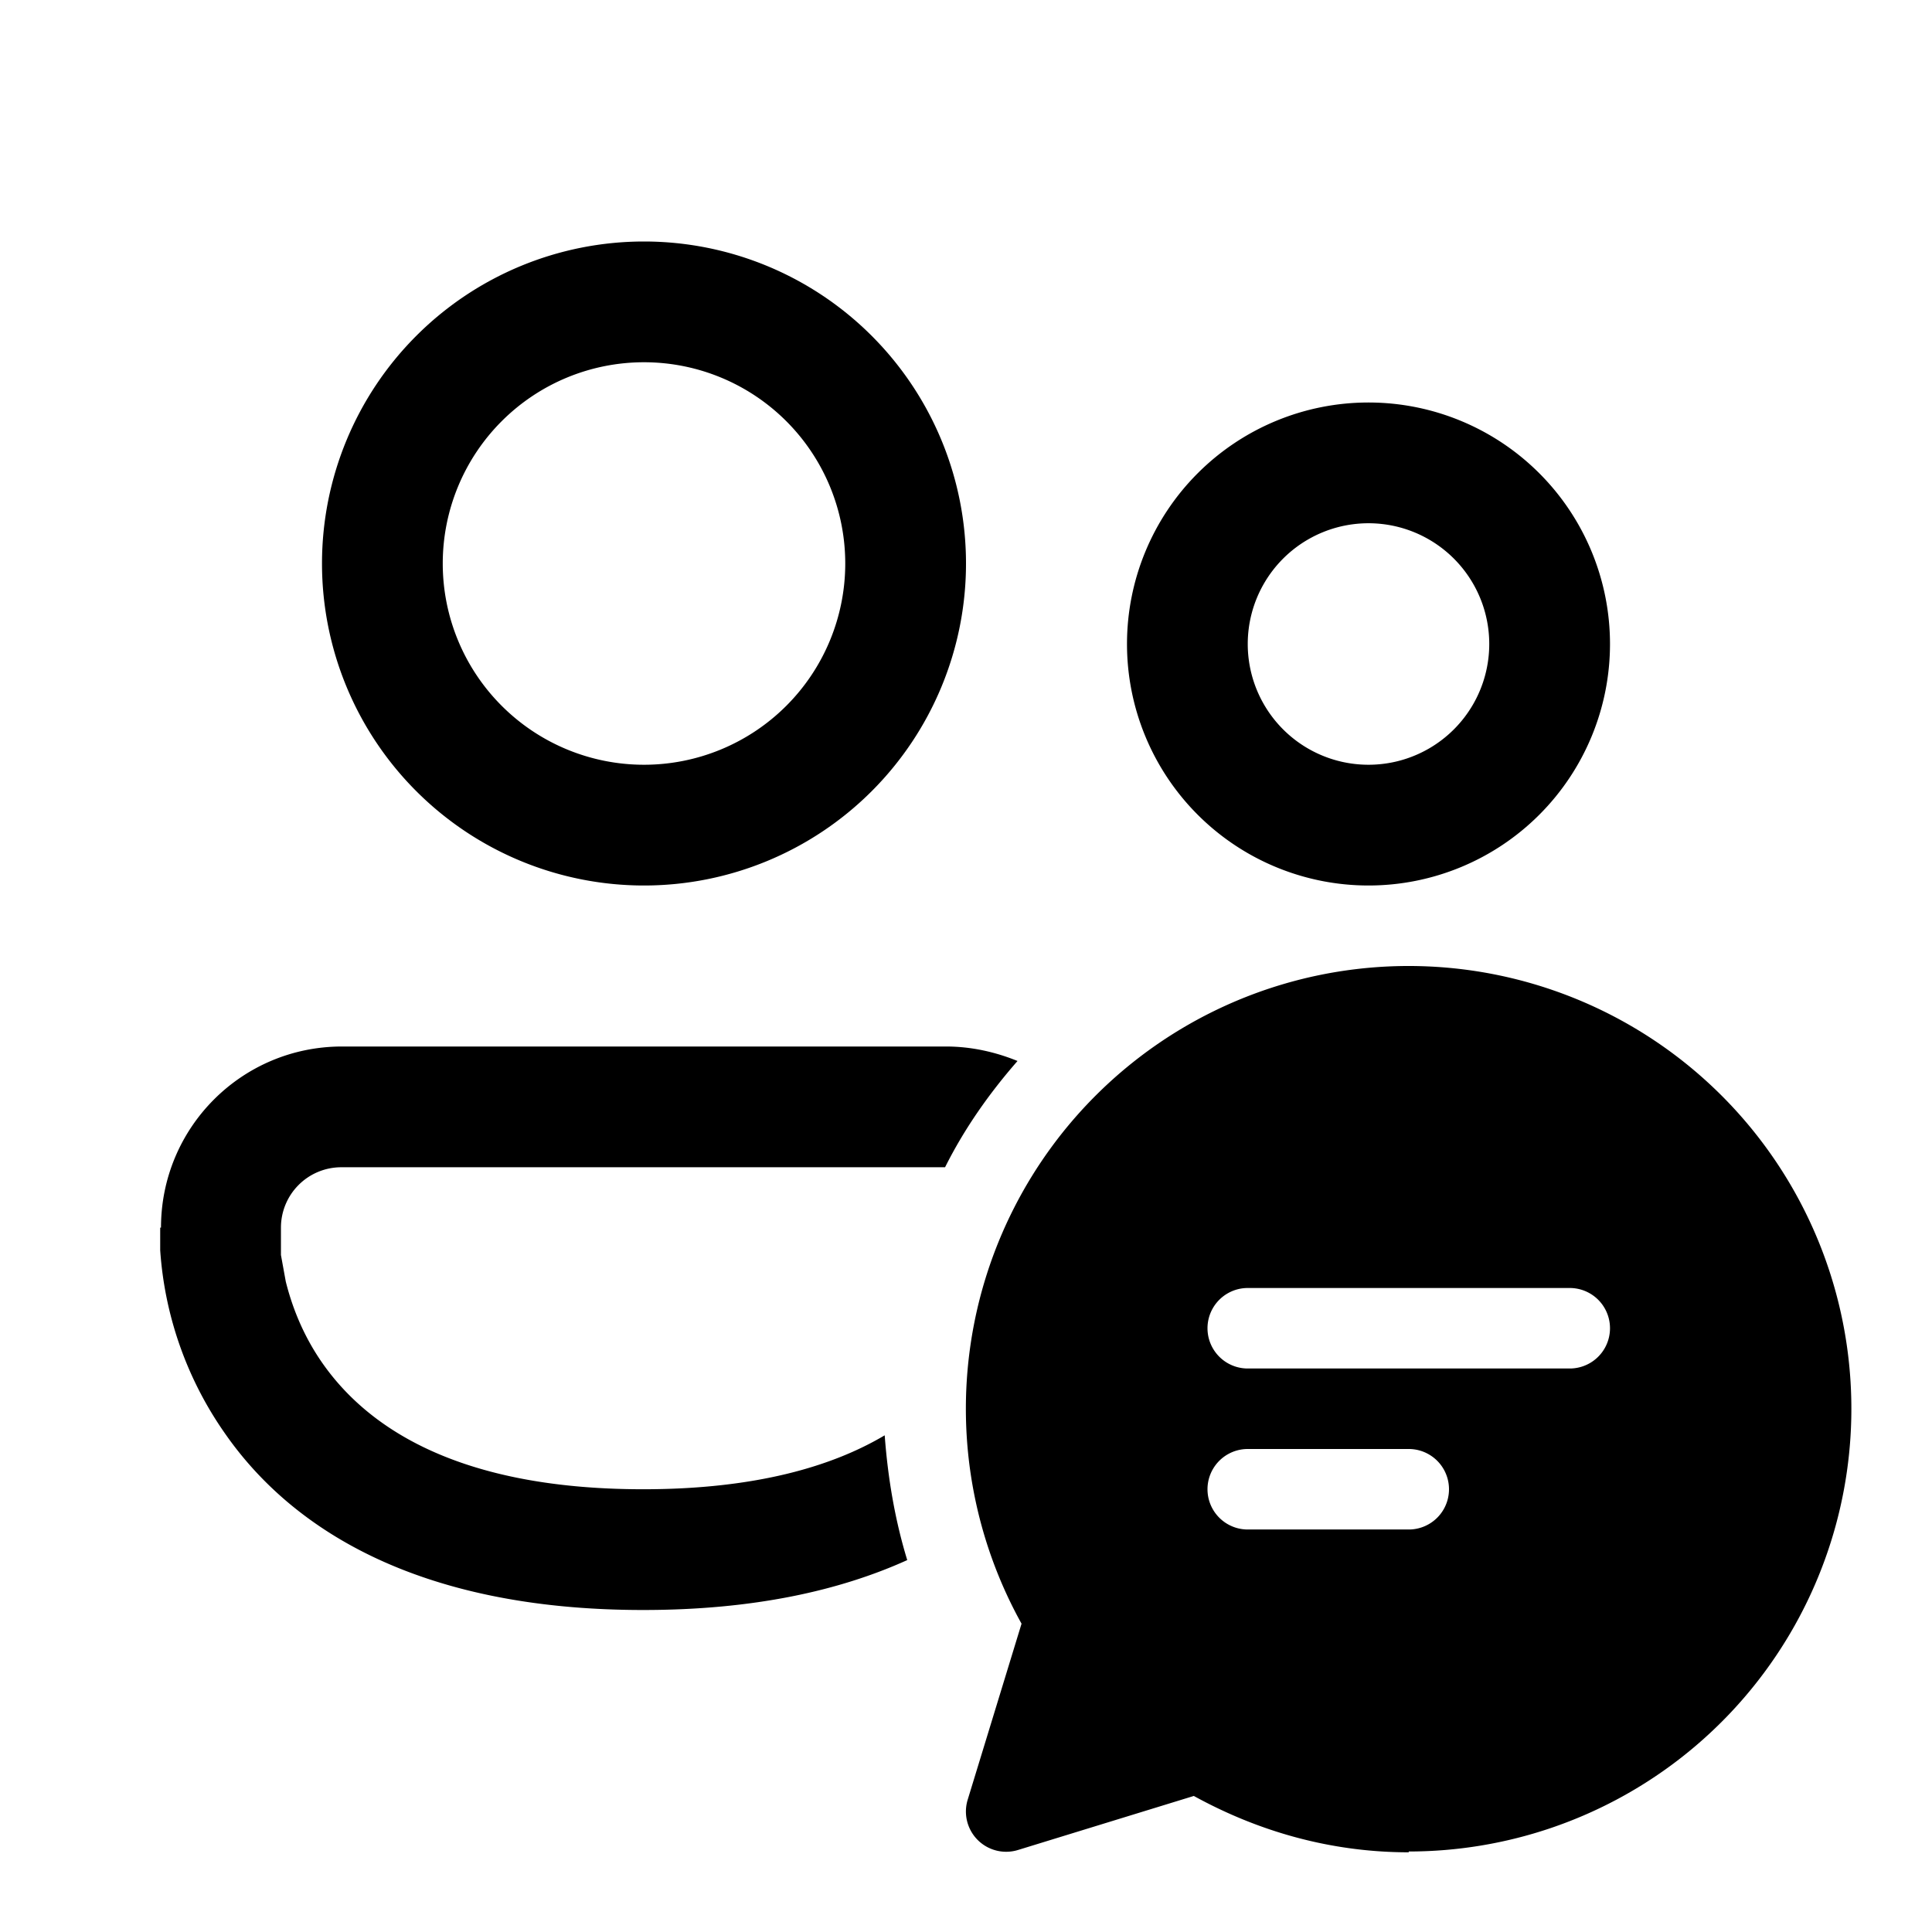 <svg width="24" height="24" viewBox="0 0 24 24" xmlns="http://www.w3.org/2000/svg"><path d="M8 4.5a2.5 2.5 0 1 0 0 5 2.5 2.5 0 0 0 0-5ZM4 7a4 4 0 1 1 8 0 4 4 0 0 1-8 0Zm13-.5a1.5 1.5 0 1 0 0 3 1.5 1.5 0 0 0 0-3ZM14 8a3 3 0 1 1 6 0 3 3 0 0 1-6 0ZM2 15.25C2 14.01 3 13 4.25 13h7.5c.32 0 .62.07.89.18-.35.4-.66.84-.9 1.32H4.24a.75.75 0 0 0-.75.75v.34l.06.33c.07.28.2.65.46 1.02.5.71 1.56 1.56 3.98 1.56 1.41 0 2.36-.29 3-.67.04.54.13 1.06.28 1.55-.84.38-1.91.62-3.28.62-2.83 0-4.39-1.03-5.2-2.2a4.49 4.49 0 0 1-.8-2.27v-.28ZM17.5 23a5.5 5.5 0 1 0-4.81-2.83l-.67 2.19a.5.5 0 0 0 .63.62l2.18-.67c.8.44 1.7.7 2.67.7Zm-2-6a.5.5 0 1 1 0-1h4a.5.5 0 1 1 0 1h-4Zm2 2h-2a.5.5 0 1 1 0-1h2a.5.5 0 1 1 0 1Z"/></svg>